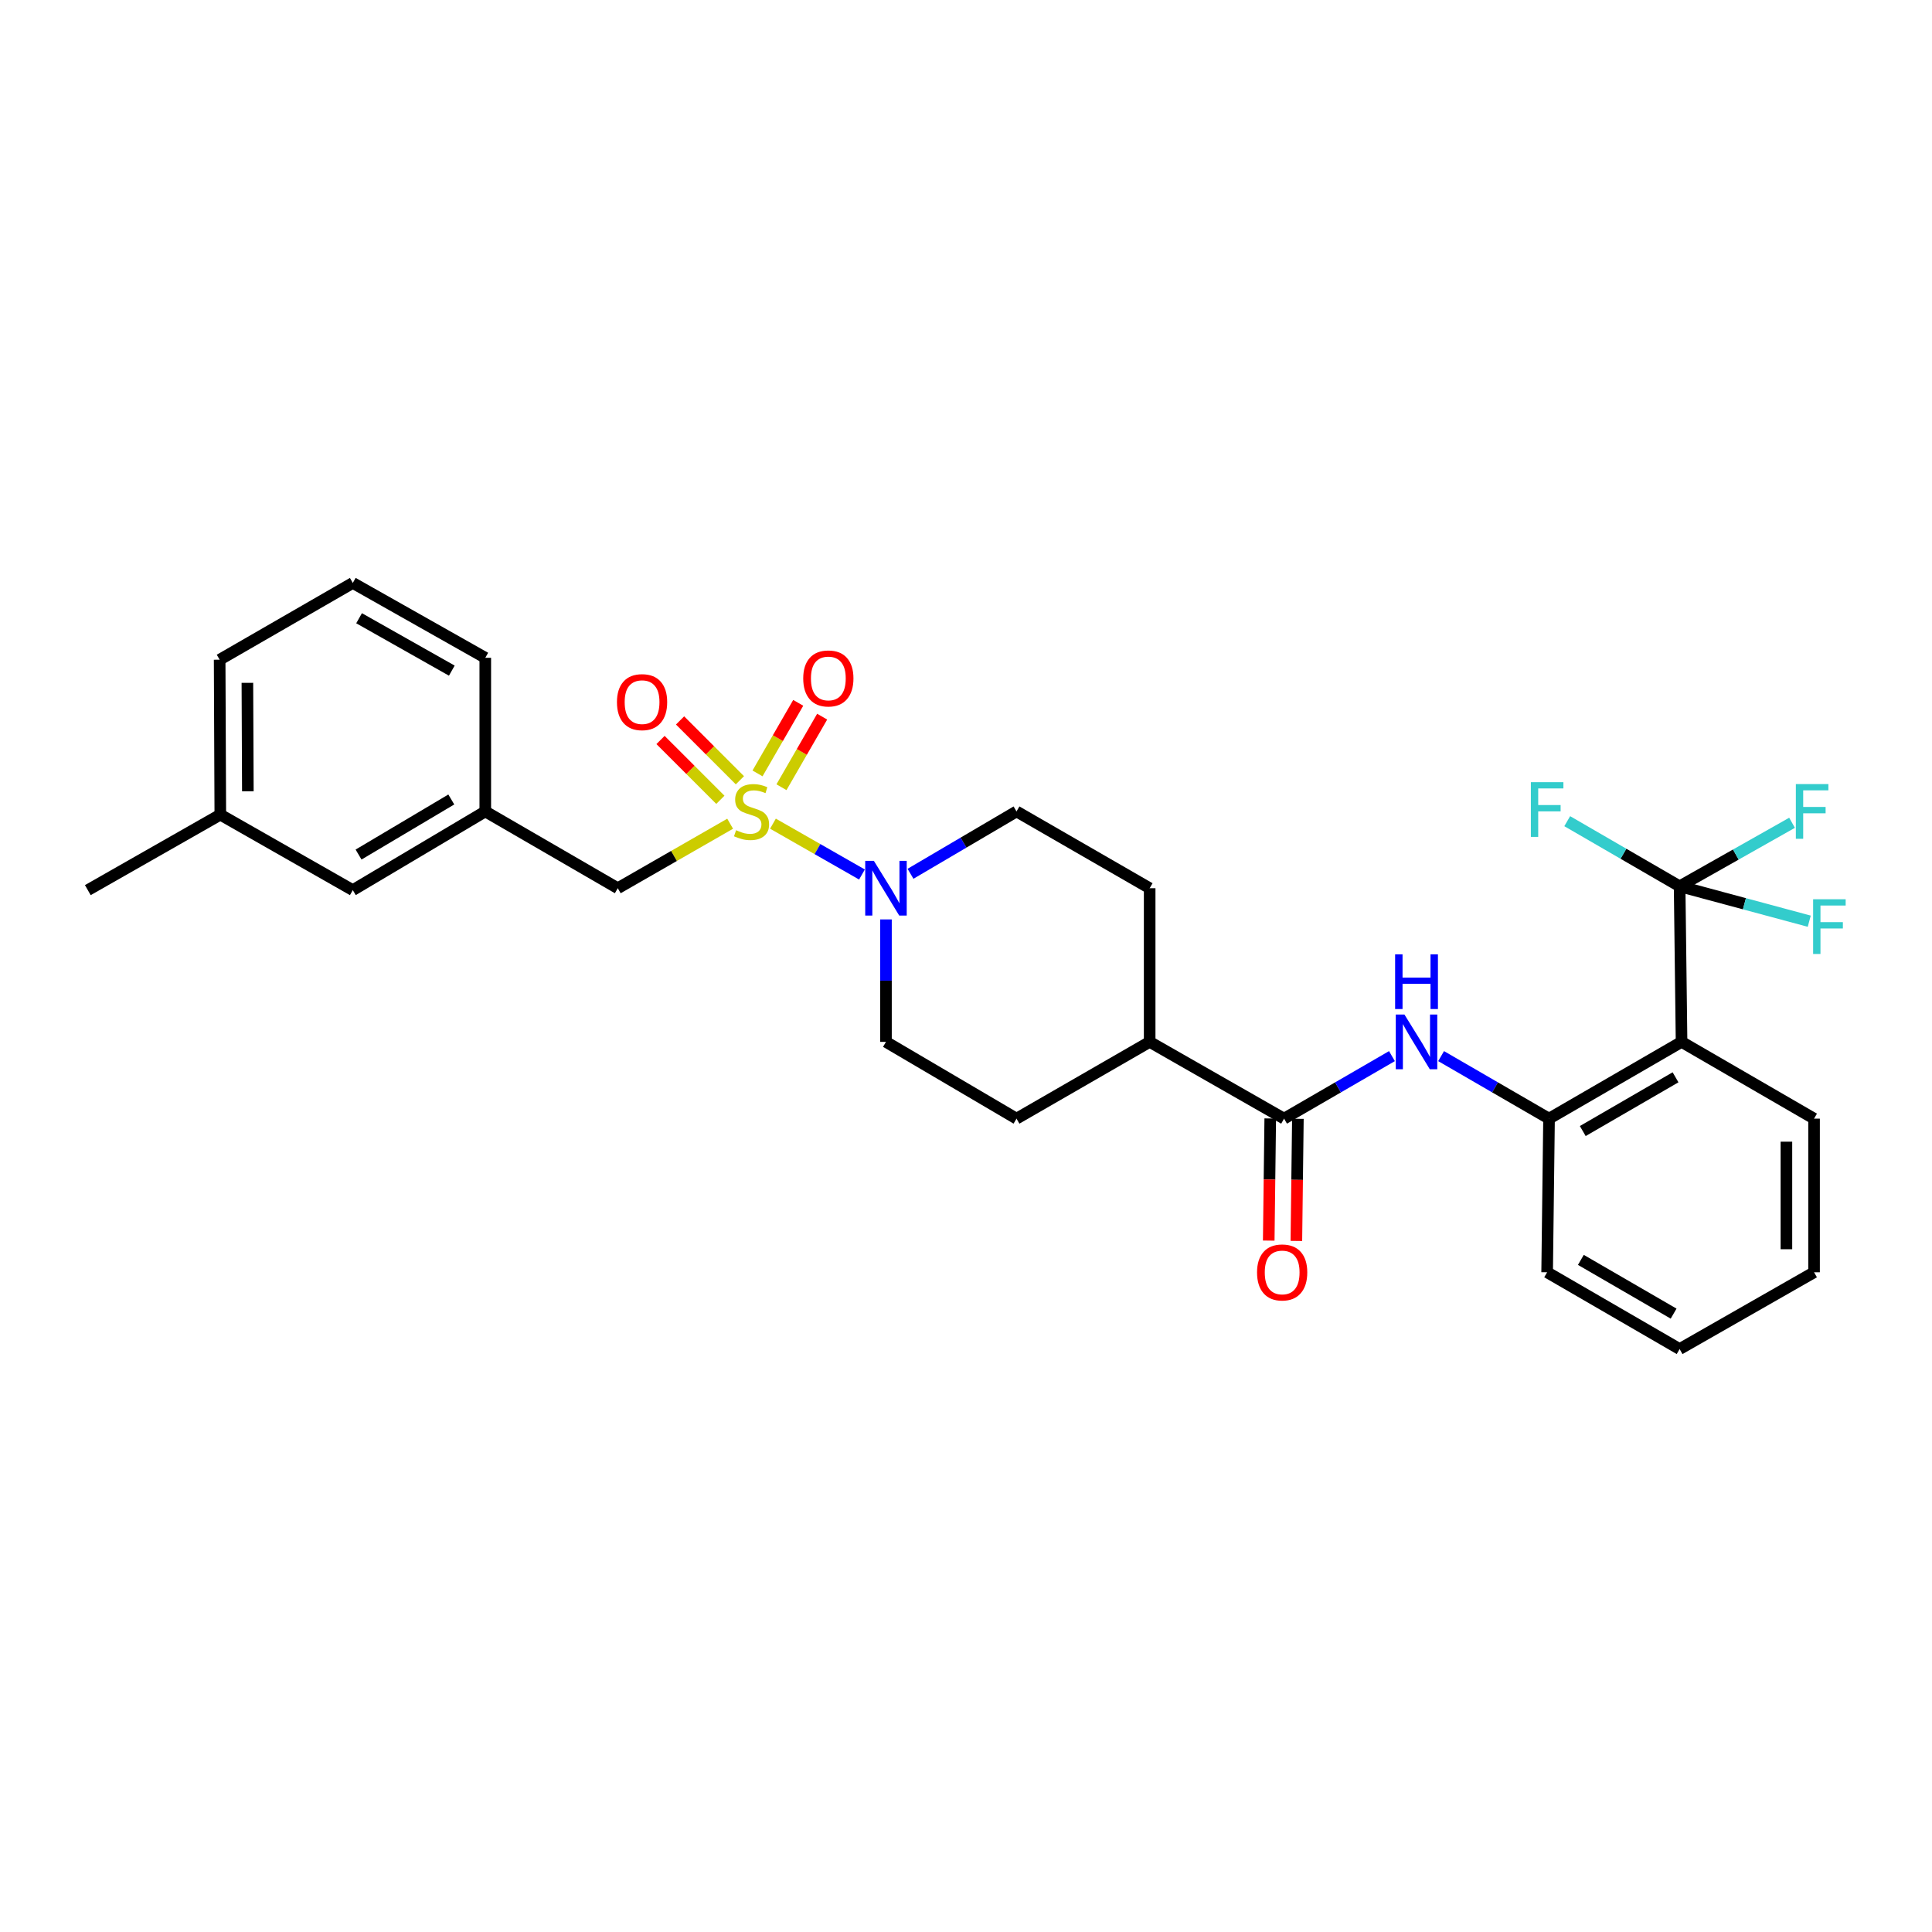 <?xml version='1.0' encoding='iso-8859-1'?>
<svg version='1.1' baseProfile='full'
              xmlns='http://www.w3.org/2000/svg'
                      xmlns:rdkit='http://www.rdkit.org/xml'
                      xmlns:xlink='http://www.w3.org/1999/xlink'
                  xml:space='preserve'
width='1000px' height='1000px' viewBox='0 0 1000 1000'>
<!-- END OF HEADER -->
<rect style='opacity:1.0;fill:#FFFFFF;stroke:none' width='1000' height='1000' x='0' y='0'> </rect>
<path class='bond-0' d='M 400.081,426.33 L 423.117,439.488' style='fill:none;fill-rule:evenodd;stroke:#CCCC00;stroke-width:6px;stroke-linecap:butt;stroke-linejoin:miter;stroke-opacity:1' />
<path class='bond-0' d='M 423.117,439.488 L 446.153,452.645' style='fill:none;fill-rule:evenodd;stroke:#0000FF;stroke-width:6px;stroke-linecap:butt;stroke-linejoin:miter;stroke-opacity:1' />
<path class='bond-6' d='M 377.922,426.357 L 348.841,443.05' style='fill:none;fill-rule:evenodd;stroke:#CCCC00;stroke-width:6px;stroke-linecap:butt;stroke-linejoin:miter;stroke-opacity:1' />
<path class='bond-6' d='M 348.841,443.05 L 319.76,459.742' style='fill:none;fill-rule:evenodd;stroke:#000000;stroke-width:6px;stroke-linecap:butt;stroke-linejoin:miter;stroke-opacity:1' />
<path class='bond-7' d='M 404.485,407.465 L 415.019,389.201' style='fill:none;fill-rule:evenodd;stroke:#CCCC00;stroke-width:6px;stroke-linecap:butt;stroke-linejoin:miter;stroke-opacity:1' />
<path class='bond-7' d='M 415.019,389.201 L 425.552,370.938' style='fill:none;fill-rule:evenodd;stroke:#FF0000;stroke-width:6px;stroke-linecap:butt;stroke-linejoin:miter;stroke-opacity:1' />
<path class='bond-7' d='M 392.092,400.317 L 402.625,382.054' style='fill:none;fill-rule:evenodd;stroke:#CCCC00;stroke-width:6px;stroke-linecap:butt;stroke-linejoin:miter;stroke-opacity:1' />
<path class='bond-7' d='M 402.625,382.054 L 413.159,363.79' style='fill:none;fill-rule:evenodd;stroke:#FF0000;stroke-width:6px;stroke-linecap:butt;stroke-linejoin:miter;stroke-opacity:1' />
<path class='bond-8' d='M 382.972,403.86 L 367.488,388.377' style='fill:none;fill-rule:evenodd;stroke:#CCCC00;stroke-width:6px;stroke-linecap:butt;stroke-linejoin:miter;stroke-opacity:1' />
<path class='bond-8' d='M 367.488,388.377 L 352.003,372.895' style='fill:none;fill-rule:evenodd;stroke:#FF0000;stroke-width:6px;stroke-linecap:butt;stroke-linejoin:miter;stroke-opacity:1' />
<path class='bond-8' d='M 372.856,413.977 L 357.372,398.495' style='fill:none;fill-rule:evenodd;stroke:#CCCC00;stroke-width:6px;stroke-linecap:butt;stroke-linejoin:miter;stroke-opacity:1' />
<path class='bond-8' d='M 357.372,398.495 L 341.887,383.012' style='fill:none;fill-rule:evenodd;stroke:#FF0000;stroke-width:6px;stroke-linecap:butt;stroke-linejoin:miter;stroke-opacity:1' />
<path class='bond-10' d='M 471.277,452.272 L 498.712,436.136' style='fill:none;fill-rule:evenodd;stroke:#0000FF;stroke-width:6px;stroke-linecap:butt;stroke-linejoin:miter;stroke-opacity:1' />
<path class='bond-10' d='M 498.712,436.136 L 526.146,420' style='fill:none;fill-rule:evenodd;stroke:#000000;stroke-width:6px;stroke-linecap:butt;stroke-linejoin:miter;stroke-opacity:1' />
<path class='bond-11' d='M 458.577,475.89 L 458.577,507.581' style='fill:none;fill-rule:evenodd;stroke:#0000FF;stroke-width:6px;stroke-linecap:butt;stroke-linejoin:miter;stroke-opacity:1' />
<path class='bond-11' d='M 458.577,507.581 L 458.577,539.273' style='fill:none;fill-rule:evenodd;stroke:#000000;stroke-width:6px;stroke-linecap:butt;stroke-linejoin:miter;stroke-opacity:1' />
<path class='bond-1' d='M 869.371,458.748 L 870.373,539.273' style='fill:none;fill-rule:evenodd;stroke:#000000;stroke-width:6px;stroke-linecap:butt;stroke-linejoin:miter;stroke-opacity:1' />
<path class='bond-14' d='M 869.371,458.748 L 840.283,441.895' style='fill:none;fill-rule:evenodd;stroke:#000000;stroke-width:6px;stroke-linecap:butt;stroke-linejoin:miter;stroke-opacity:1' />
<path class='bond-14' d='M 840.283,441.895 L 811.194,425.041' style='fill:none;fill-rule:evenodd;stroke:#33CCCC;stroke-width:6px;stroke-linecap:butt;stroke-linejoin:miter;stroke-opacity:1' />
<path class='bond-15' d='M 869.371,458.748 L 902.918,467.781' style='fill:none;fill-rule:evenodd;stroke:#000000;stroke-width:6px;stroke-linecap:butt;stroke-linejoin:miter;stroke-opacity:1' />
<path class='bond-15' d='M 902.918,467.781 L 936.464,476.813' style='fill:none;fill-rule:evenodd;stroke:#33CCCC;stroke-width:6px;stroke-linecap:butt;stroke-linejoin:miter;stroke-opacity:1' />
<path class='bond-16' d='M 869.371,458.748 L 898.466,442.309' style='fill:none;fill-rule:evenodd;stroke:#000000;stroke-width:6px;stroke-linecap:butt;stroke-linejoin:miter;stroke-opacity:1' />
<path class='bond-16' d='M 898.466,442.309 L 927.56,425.87' style='fill:none;fill-rule:evenodd;stroke:#33CCCC;stroke-width:6px;stroke-linecap:butt;stroke-linejoin:miter;stroke-opacity:1' />
<path class='bond-2' d='M 870.373,539.273 L 801.779,579.006' style='fill:none;fill-rule:evenodd;stroke:#000000;stroke-width:6px;stroke-linecap:butt;stroke-linejoin:miter;stroke-opacity:1' />
<path class='bond-2' d='M 867.255,557.613 L 819.239,585.426' style='fill:none;fill-rule:evenodd;stroke:#000000;stroke-width:6px;stroke-linecap:butt;stroke-linejoin:miter;stroke-opacity:1' />
<path class='bond-20' d='M 870.373,539.273 L 938.951,579.006' style='fill:none;fill-rule:evenodd;stroke:#000000;stroke-width:6px;stroke-linecap:butt;stroke-linejoin:miter;stroke-opacity:1' />
<path class='bond-3' d='M 664.63,579.006 L 595.066,539.273' style='fill:none;fill-rule:evenodd;stroke:#000000;stroke-width:6px;stroke-linecap:butt;stroke-linejoin:miter;stroke-opacity:1' />
<path class='bond-4' d='M 664.63,579.006 L 692.551,562.826' style='fill:none;fill-rule:evenodd;stroke:#000000;stroke-width:6px;stroke-linecap:butt;stroke-linejoin:miter;stroke-opacity:1' />
<path class='bond-4' d='M 692.551,562.826 L 720.471,546.645' style='fill:none;fill-rule:evenodd;stroke:#0000FF;stroke-width:6px;stroke-linecap:butt;stroke-linejoin:miter;stroke-opacity:1' />
<path class='bond-12' d='M 657.477,578.918 L 657.085,610.525' style='fill:none;fill-rule:evenodd;stroke:#000000;stroke-width:6px;stroke-linecap:butt;stroke-linejoin:miter;stroke-opacity:1' />
<path class='bond-12' d='M 657.085,610.525 L 656.694,642.133' style='fill:none;fill-rule:evenodd;stroke:#FF0000;stroke-width:6px;stroke-linecap:butt;stroke-linejoin:miter;stroke-opacity:1' />
<path class='bond-12' d='M 671.783,579.095 L 671.391,610.703' style='fill:none;fill-rule:evenodd;stroke:#000000;stroke-width:6px;stroke-linecap:butt;stroke-linejoin:miter;stroke-opacity:1' />
<path class='bond-12' d='M 671.391,610.703 L 671,642.31' style='fill:none;fill-rule:evenodd;stroke:#FF0000;stroke-width:6px;stroke-linecap:butt;stroke-linejoin:miter;stroke-opacity:1' />
<path class='bond-5' d='M 745.914,546.643 L 773.846,562.825' style='fill:none;fill-rule:evenodd;stroke:#0000FF;stroke-width:6px;stroke-linecap:butt;stroke-linejoin:miter;stroke-opacity:1' />
<path class='bond-5' d='M 773.846,562.825 L 801.779,579.006' style='fill:none;fill-rule:evenodd;stroke:#000000;stroke-width:6px;stroke-linecap:butt;stroke-linejoin:miter;stroke-opacity:1' />
<path class='bond-22' d='M 801.779,579.006 L 800.793,658.53' style='fill:none;fill-rule:evenodd;stroke:#000000;stroke-width:6px;stroke-linecap:butt;stroke-linejoin:miter;stroke-opacity:1' />
<path class='bond-13' d='M 319.76,459.742 L 251.181,420' style='fill:none;fill-rule:evenodd;stroke:#000000;stroke-width:6px;stroke-linecap:butt;stroke-linejoin:miter;stroke-opacity:1' />
<path class='bond-9' d='M 595.066,539.273 L 526.146,579.006' style='fill:none;fill-rule:evenodd;stroke:#000000;stroke-width:6px;stroke-linecap:butt;stroke-linejoin:miter;stroke-opacity:1' />
<path class='bond-29' d='M 595.066,539.273 L 595.066,459.742' style='fill:none;fill-rule:evenodd;stroke:#000000;stroke-width:6px;stroke-linecap:butt;stroke-linejoin:miter;stroke-opacity:1' />
<path class='bond-17' d='M 526.146,420 L 595.066,459.742' style='fill:none;fill-rule:evenodd;stroke:#000000;stroke-width:6px;stroke-linecap:butt;stroke-linejoin:miter;stroke-opacity:1' />
<path class='bond-18' d='M 458.577,539.273 L 526.146,579.006' style='fill:none;fill-rule:evenodd;stroke:#000000;stroke-width:6px;stroke-linecap:butt;stroke-linejoin:miter;stroke-opacity:1' />
<path class='bond-19' d='M 251.181,420 L 182.611,460.727' style='fill:none;fill-rule:evenodd;stroke:#000000;stroke-width:6px;stroke-linecap:butt;stroke-linejoin:miter;stroke-opacity:1' />
<path class='bond-19' d='M 233.59,413.808 L 185.591,442.317' style='fill:none;fill-rule:evenodd;stroke:#000000;stroke-width:6px;stroke-linecap:butt;stroke-linejoin:miter;stroke-opacity:1' />
<path class='bond-24' d='M 251.181,420 L 251.181,340.477' style='fill:none;fill-rule:evenodd;stroke:#000000;stroke-width:6px;stroke-linecap:butt;stroke-linejoin:miter;stroke-opacity:1' />
<path class='bond-21' d='M 182.611,460.727 L 114.033,421.661' style='fill:none;fill-rule:evenodd;stroke:#000000;stroke-width:6px;stroke-linecap:butt;stroke-linejoin:miter;stroke-opacity:1' />
<path class='bond-31' d='M 938.951,579.006 L 938.951,658.53' style='fill:none;fill-rule:evenodd;stroke:#000000;stroke-width:6px;stroke-linecap:butt;stroke-linejoin:miter;stroke-opacity:1' />
<path class='bond-31' d='M 924.644,590.935 L 924.644,646.601' style='fill:none;fill-rule:evenodd;stroke:#000000;stroke-width:6px;stroke-linecap:butt;stroke-linejoin:miter;stroke-opacity:1' />
<path class='bond-26' d='M 114.033,421.661 L 45.455,460.727' style='fill:none;fill-rule:evenodd;stroke:#000000;stroke-width:6px;stroke-linecap:butt;stroke-linejoin:miter;stroke-opacity:1' />
<path class='bond-30' d='M 114.033,421.661 L 113.691,341.47' style='fill:none;fill-rule:evenodd;stroke:#000000;stroke-width:6px;stroke-linecap:butt;stroke-linejoin:miter;stroke-opacity:1' />
<path class='bond-30' d='M 128.288,409.572 L 128.049,353.438' style='fill:none;fill-rule:evenodd;stroke:#000000;stroke-width:6px;stroke-linecap:butt;stroke-linejoin:miter;stroke-opacity:1' />
<path class='bond-28' d='M 800.793,658.53 L 869.371,698.271' style='fill:none;fill-rule:evenodd;stroke:#000000;stroke-width:6px;stroke-linecap:butt;stroke-linejoin:miter;stroke-opacity:1' />
<path class='bond-28' d='M 818.253,652.112 L 866.258,679.931' style='fill:none;fill-rule:evenodd;stroke:#000000;stroke-width:6px;stroke-linecap:butt;stroke-linejoin:miter;stroke-opacity:1' />
<path class='bond-23' d='M 182.611,301.729 L 251.181,340.477' style='fill:none;fill-rule:evenodd;stroke:#000000;stroke-width:6px;stroke-linecap:butt;stroke-linejoin:miter;stroke-opacity:1' />
<path class='bond-23' d='M 185.858,319.997 L 233.857,347.12' style='fill:none;fill-rule:evenodd;stroke:#000000;stroke-width:6px;stroke-linecap:butt;stroke-linejoin:miter;stroke-opacity:1' />
<path class='bond-25' d='M 182.611,301.729 L 113.691,341.47' style='fill:none;fill-rule:evenodd;stroke:#000000;stroke-width:6px;stroke-linecap:butt;stroke-linejoin:miter;stroke-opacity:1' />
<path class='bond-27' d='M 938.951,658.53 L 869.371,698.271' style='fill:none;fill-rule:evenodd;stroke:#000000;stroke-width:6px;stroke-linecap:butt;stroke-linejoin:miter;stroke-opacity:1' />
<path  class='atom-0' d='M 380.998 429.72
Q 381.318 429.84, 382.638 430.4
Q 383.958 430.96, 385.398 431.32
Q 386.878 431.64, 388.318 431.64
Q 390.998 431.64, 392.558 430.36
Q 394.118 429.04, 394.118 426.76
Q 394.118 425.2, 393.318 424.24
Q 392.558 423.28, 391.358 422.76
Q 390.158 422.24, 388.158 421.64
Q 385.638 420.88, 384.118 420.16
Q 382.638 419.44, 381.558 417.92
Q 380.518 416.4, 380.518 413.84
Q 380.518 410.28, 382.918 408.08
Q 385.358 405.88, 390.158 405.88
Q 393.438 405.88, 397.158 407.44
L 396.238 410.52
Q 392.838 409.12, 390.278 409.12
Q 387.518 409.12, 385.998 410.28
Q 384.478 411.4, 384.518 413.36
Q 384.518 414.88, 385.278 415.8
Q 386.078 416.72, 387.198 417.24
Q 388.358 417.76, 390.278 418.36
Q 392.838 419.16, 394.358 419.96
Q 395.878 420.76, 396.958 422.4
Q 398.078 424, 398.078 426.76
Q 398.078 430.68, 395.438 432.8
Q 392.838 434.88, 388.478 434.88
Q 385.958 434.88, 384.038 434.32
Q 382.158 433.8, 379.918 432.88
L 380.998 429.72
' fill='#CCCC00'/>
<path  class='atom-1' d='M 452.317 445.582
L 461.597 460.582
Q 462.517 462.062, 463.997 464.742
Q 465.477 467.422, 465.557 467.582
L 465.557 445.582
L 469.317 445.582
L 469.317 473.902
L 465.437 473.902
L 455.477 457.502
Q 454.317 455.582, 453.077 453.382
Q 451.877 451.182, 451.517 450.502
L 451.517 473.902
L 447.837 473.902
L 447.837 445.582
L 452.317 445.582
' fill='#0000FF'/>
<path  class='atom-5' d='M 726.932 525.113
L 736.212 540.113
Q 737.132 541.593, 738.612 544.273
Q 740.092 546.953, 740.172 547.113
L 740.172 525.113
L 743.932 525.113
L 743.932 553.433
L 740.052 553.433
L 730.092 537.033
Q 728.932 535.113, 727.692 532.913
Q 726.492 530.713, 726.132 530.033
L 726.132 553.433
L 722.452 553.433
L 722.452 525.113
L 726.932 525.113
' fill='#0000FF'/>
<path  class='atom-5' d='M 722.112 493.961
L 725.952 493.961
L 725.952 506.001
L 740.432 506.001
L 740.432 493.961
L 744.272 493.961
L 744.272 522.281
L 740.432 522.281
L 740.432 509.201
L 725.952 509.201
L 725.952 522.281
L 722.112 522.281
L 722.112 493.961
' fill='#0000FF'/>
<path  class='atom-8' d='M 415.747 351.16
Q 415.747 344.36, 419.107 340.56
Q 422.467 336.76, 428.747 336.76
Q 435.027 336.76, 438.387 340.56
Q 441.747 344.36, 441.747 351.16
Q 441.747 358.04, 438.347 361.96
Q 434.947 365.84, 428.747 365.84
Q 422.507 365.84, 419.107 361.96
Q 415.747 358.08, 415.747 351.16
M 428.747 362.64
Q 433.067 362.64, 435.387 359.76
Q 437.747 356.84, 437.747 351.16
Q 437.747 345.6, 435.387 342.8
Q 433.067 339.96, 428.747 339.96
Q 424.427 339.96, 422.067 342.76
Q 419.747 345.56, 419.747 351.16
Q 419.747 356.88, 422.067 359.76
Q 424.427 362.64, 428.747 362.64
' fill='#FF0000'/>
<path  class='atom-9' d='M 319.334 363.424
Q 319.334 356.624, 322.694 352.824
Q 326.054 349.024, 332.334 349.024
Q 338.614 349.024, 341.974 352.824
Q 345.334 356.624, 345.334 363.424
Q 345.334 370.304, 341.934 374.224
Q 338.534 378.104, 332.334 378.104
Q 326.094 378.104, 322.694 374.224
Q 319.334 370.344, 319.334 363.424
M 332.334 374.904
Q 336.654 374.904, 338.974 372.024
Q 341.334 369.104, 341.334 363.424
Q 341.334 357.864, 338.974 355.064
Q 336.654 352.224, 332.334 352.224
Q 328.014 352.224, 325.654 355.024
Q 323.334 357.824, 323.334 363.424
Q 323.334 369.144, 325.654 372.024
Q 328.014 374.904, 332.334 374.904
' fill='#FF0000'/>
<path  class='atom-13' d='M 650.644 658.61
Q 650.644 651.81, 654.004 648.01
Q 657.364 644.21, 663.644 644.21
Q 669.924 644.21, 673.284 648.01
Q 676.644 651.81, 676.644 658.61
Q 676.644 665.49, 673.244 669.41
Q 669.844 673.29, 663.644 673.29
Q 657.404 673.29, 654.004 669.41
Q 650.644 665.53, 650.644 658.61
M 663.644 670.09
Q 667.964 670.09, 670.284 667.21
Q 672.644 664.29, 672.644 658.61
Q 672.644 653.05, 670.284 650.25
Q 667.964 647.41, 663.644 647.41
Q 659.324 647.41, 656.964 650.21
Q 654.644 653.01, 654.644 658.61
Q 654.644 664.33, 656.964 667.21
Q 659.324 670.09, 663.644 670.09
' fill='#FF0000'/>
<path  class='atom-15' d='M 792.373 404.854
L 809.213 404.854
L 809.213 408.094
L 796.173 408.094
L 796.173 416.694
L 807.773 416.694
L 807.773 419.974
L 796.173 419.974
L 796.173 433.174
L 792.373 433.174
L 792.373 404.854
' fill='#33CCCC'/>
<path  class='atom-16' d='M 938.471 465.46
L 955.311 465.46
L 955.311 468.7
L 942.271 468.7
L 942.271 477.3
L 953.871 477.3
L 953.871 480.58
L 942.271 480.58
L 942.271 493.78
L 938.471 493.78
L 938.471 465.46
' fill='#33CCCC'/>
<path  class='atom-17' d='M 929.53 405.84
L 946.37 405.84
L 946.37 409.08
L 933.33 409.08
L 933.33 417.68
L 944.93 417.68
L 944.93 420.96
L 933.33 420.96
L 933.33 434.16
L 929.53 434.16
L 929.53 405.84
' fill='#33CCCC'/>
</svg>
